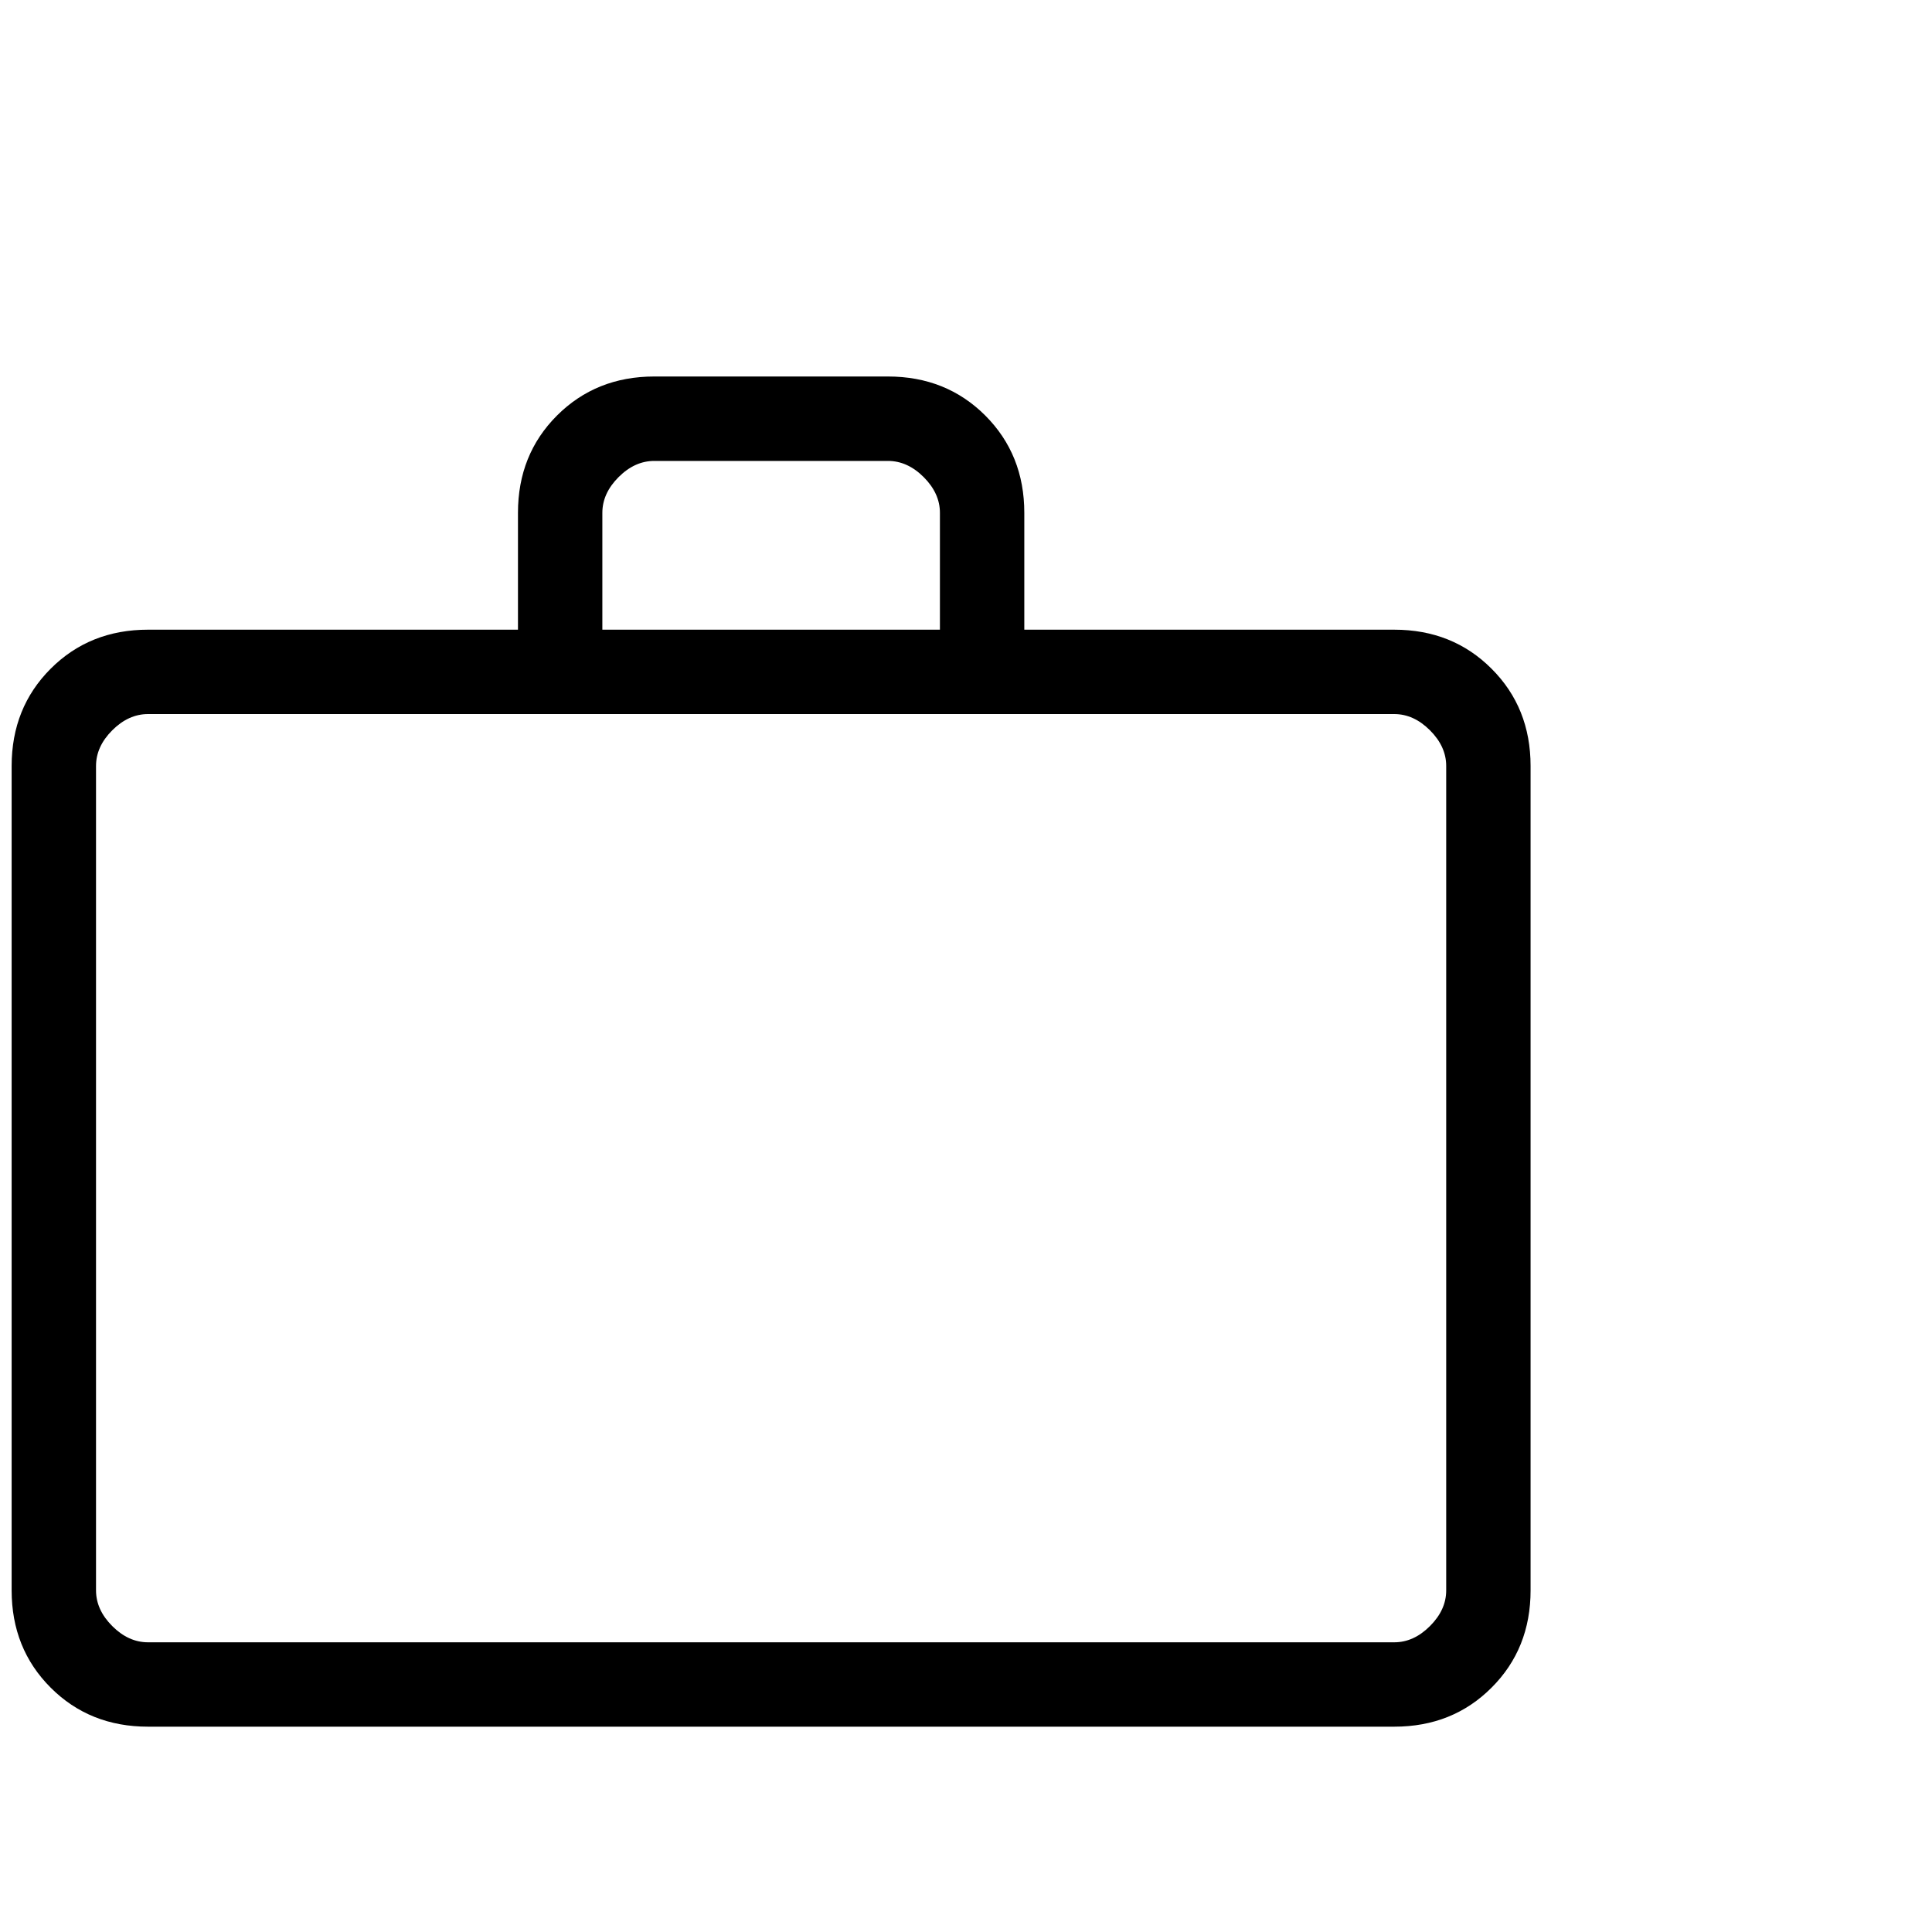 <svg width="40" height="40" viewBox="0 0 40 40" fill="none" xmlns="http://www.w3.org/2000/svg">
<g clip-path="url(#clip0_4003_2158)">
<mask id="mask0_4003_2158" style="mask-type:alpha" maskUnits="userSpaceOnUse" x="-5" y="0" width="42" height="43">
<rect x="-5" y="0.807" width="41.931" height="41.931" fill="#D9D9D9" style="fill:#D9D9D9;fill:color(display-p3 0.851 0.851 0.851);fill-opacity:1;"/>
</mask>
<g mask="url(#mask0_4003_2158)">
<path d="M3.064 35.749C2.26 35.749 1.588 35.48 1.049 34.941C0.511 34.403 0.241 33.731 0.241 32.927V15.859C0.241 15.055 0.511 14.383 1.049 13.845C1.588 13.306 2.26 13.037 3.064 13.037H10.724V10.617C10.724 9.813 10.993 9.142 11.532 8.603C12.071 8.065 12.742 7.795 13.546 7.795H18.384C19.189 7.795 19.86 8.065 20.399 8.603C20.937 9.142 21.207 9.813 21.207 10.617V13.037H28.867C29.671 13.037 30.343 13.306 30.881 13.845C31.42 14.383 31.689 15.055 31.689 15.859V32.927C31.689 33.731 31.42 34.403 30.881 34.941C30.343 35.48 29.671 35.749 28.867 35.749H3.064ZM3.064 34.002H28.867C29.136 34.002 29.382 33.89 29.606 33.666C29.83 33.442 29.942 33.196 29.942 32.927V15.859C29.942 15.59 29.83 15.344 29.606 15.12C29.382 14.896 29.136 14.784 28.867 14.784H3.064C2.795 14.784 2.548 14.896 2.324 15.12C2.1 15.344 1.988 15.59 1.988 15.859V32.927C1.988 33.196 2.1 33.442 2.324 33.666C2.548 33.89 2.795 34.002 3.064 34.002ZM12.471 13.037H19.46V10.617C19.46 10.349 19.348 10.102 19.124 9.878C18.9 9.654 18.653 9.543 18.384 9.543H13.546C13.277 9.543 13.031 9.654 12.807 9.878C12.583 10.102 12.471 10.349 12.471 10.617V13.037Z" fill="black" style="fill:black;fill-opacity:1;"/>
</g>
</g>
<defs>
<clipPath id="clip0_4003_2158">
<rect width="40" height="40" fill="white" style="fill:white;fill-opacity:1;"/>
</clipPath>
</defs>
</svg>
